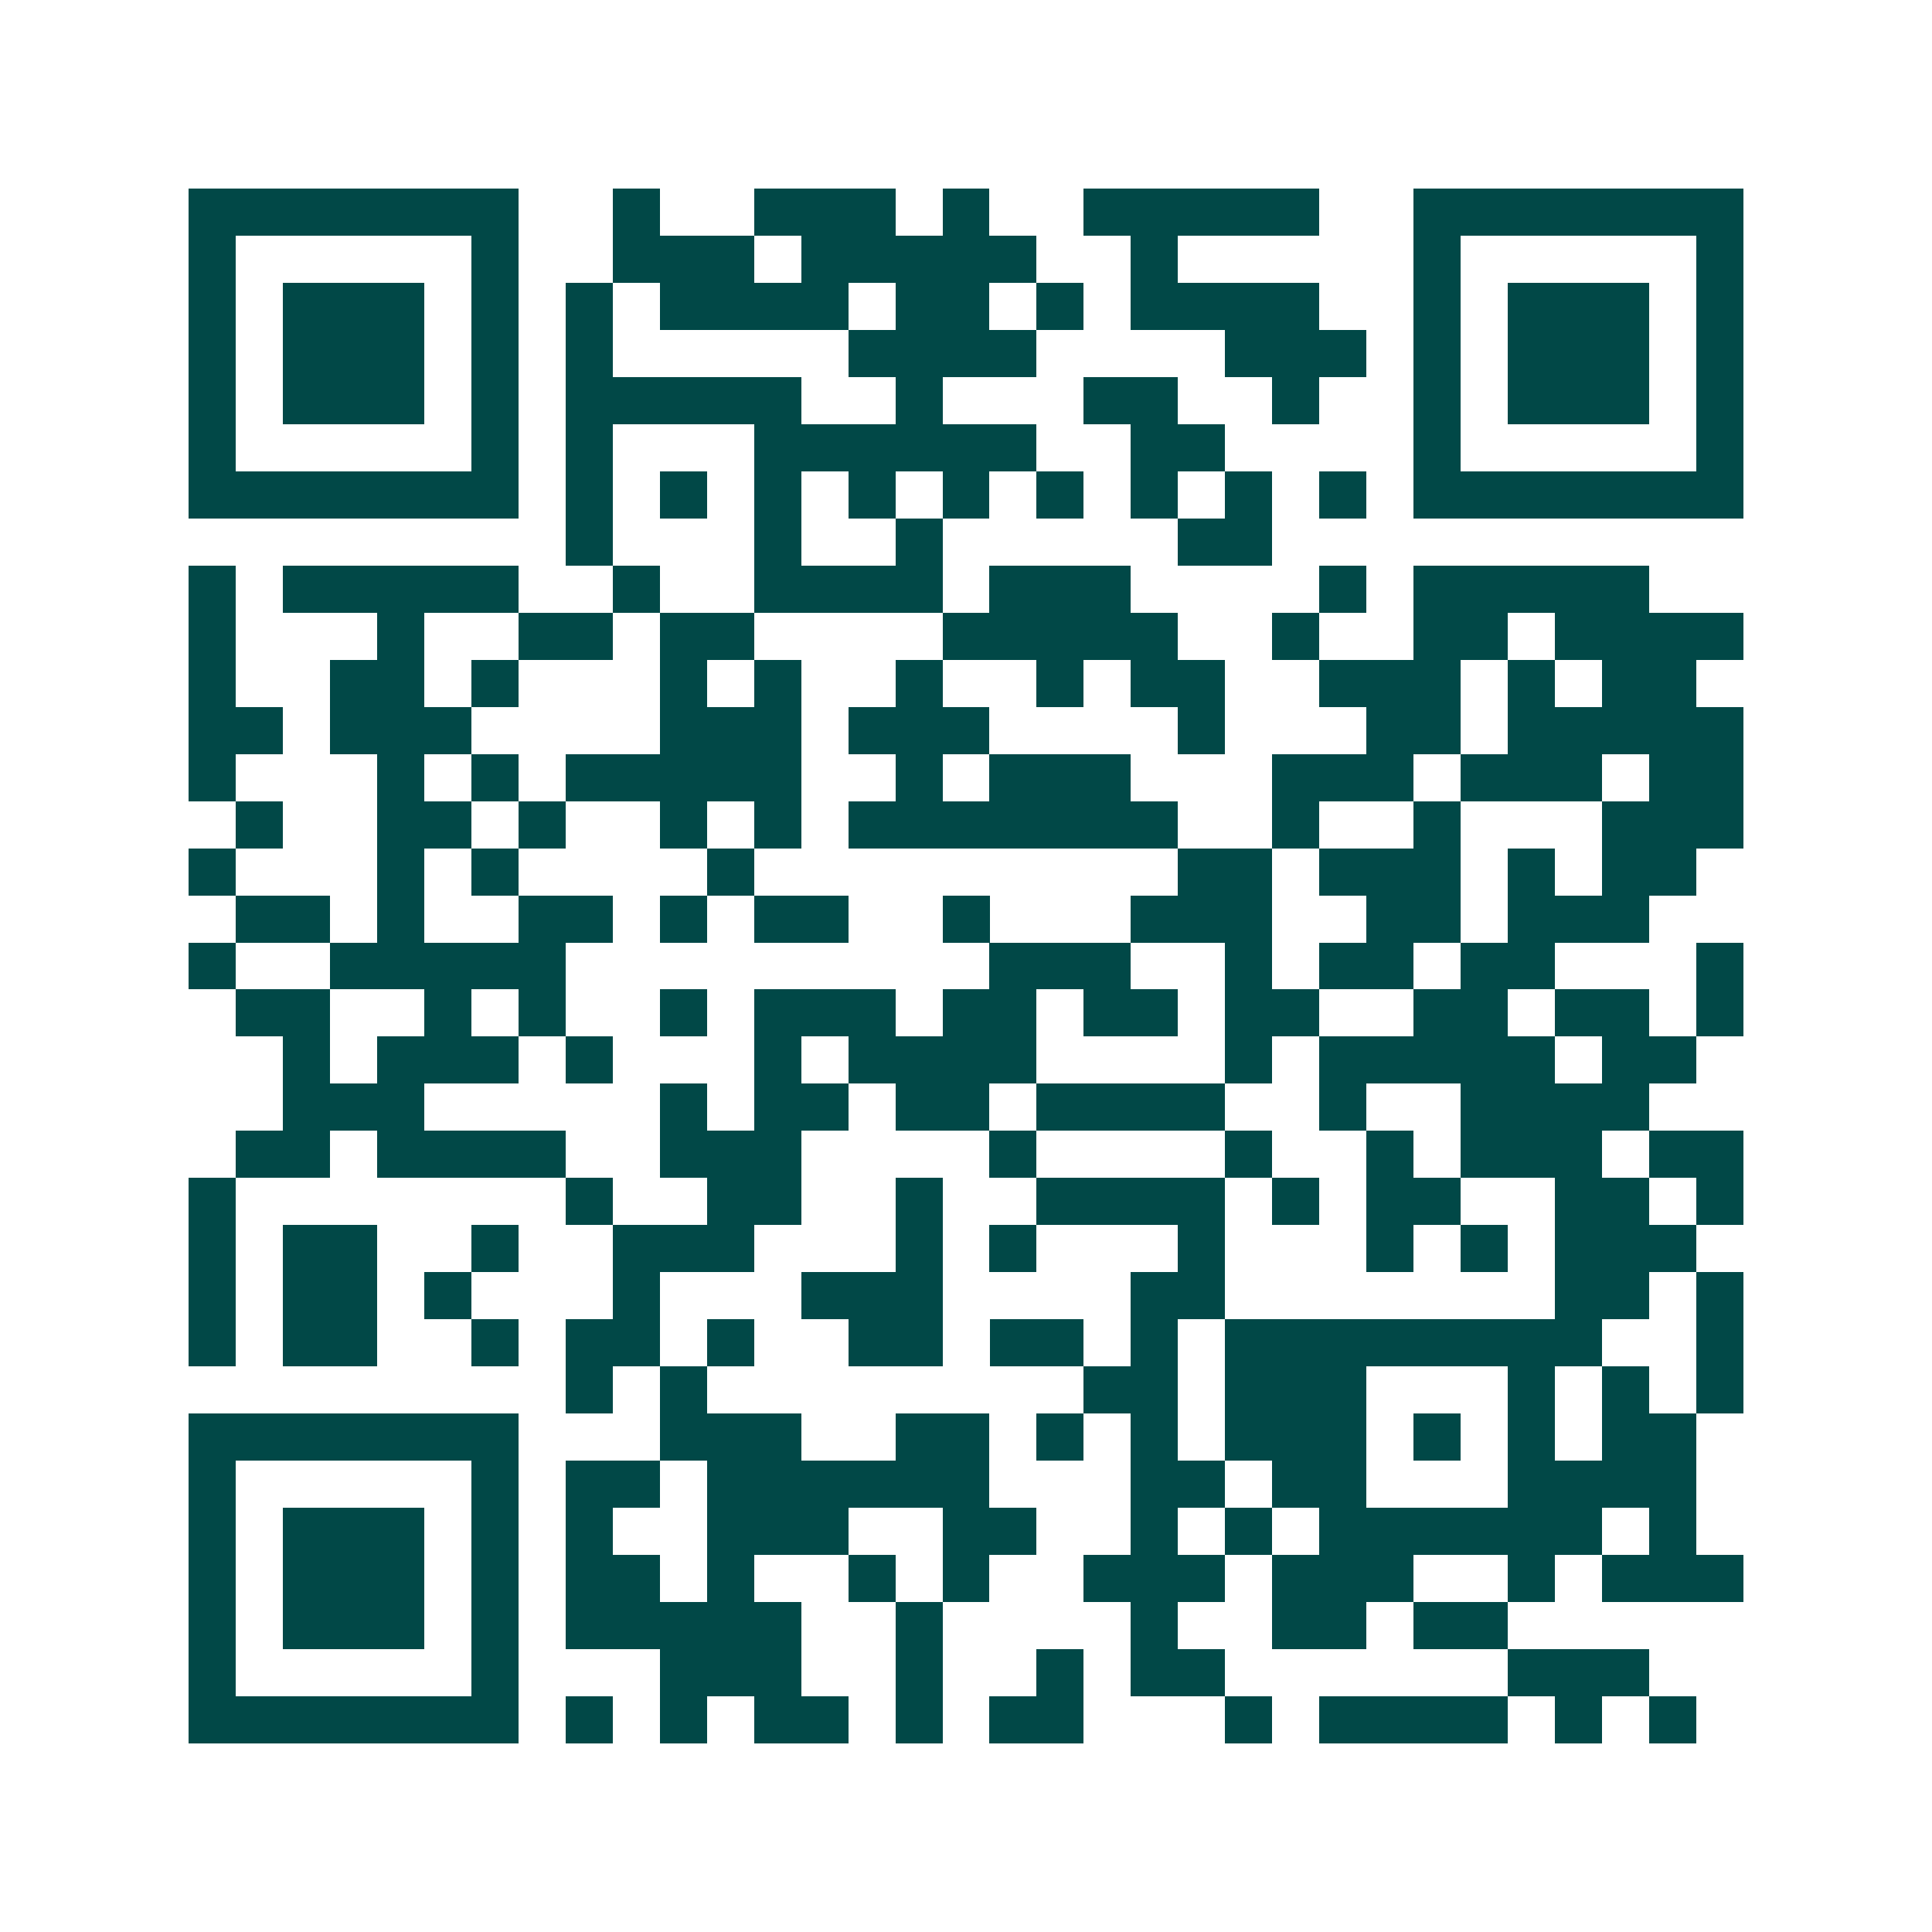 <svg xmlns="http://www.w3.org/2000/svg" width="200" height="200" viewBox="0 0 41 41" shape-rendering="crispEdges"><path fill="#ffffff" d="M0 0h41v41H0z"/><path stroke="#014847" d="M4 4.5h7m2 0h1m2 0h3m1 0h1m2 0h5m2 0h7M4 5.5h1m5 0h1m2 0h3m1 0h5m2 0h1m5 0h1m5 0h1M4 6.5h1m1 0h3m1 0h1m1 0h1m1 0h4m1 0h2m1 0h1m1 0h4m2 0h1m1 0h3m1 0h1M4 7.5h1m1 0h3m1 0h1m1 0h1m5 0h4m4 0h3m1 0h1m1 0h3m1 0h1M4 8.5h1m1 0h3m1 0h1m1 0h5m2 0h1m3 0h2m2 0h1m2 0h1m1 0h3m1 0h1M4 9.5h1m5 0h1m1 0h1m3 0h6m2 0h2m4 0h1m5 0h1M4 10.5h7m1 0h1m1 0h1m1 0h1m1 0h1m1 0h1m1 0h1m1 0h1m1 0h1m1 0h1m1 0h7M12 11.5h1m3 0h1m2 0h1m5 0h2M4 12.5h1m1 0h5m2 0h1m2 0h4m1 0h3m4 0h1m1 0h5M4 13.5h1m3 0h1m2 0h2m1 0h2m4 0h5m2 0h1m2 0h2m1 0h4M4 14.5h1m2 0h2m1 0h1m3 0h1m1 0h1m2 0h1m2 0h1m1 0h2m2 0h3m1 0h1m1 0h2M4 15.5h2m1 0h3m4 0h3m1 0h3m4 0h1m3 0h2m1 0h5M4 16.5h1m3 0h1m1 0h1m1 0h5m2 0h1m1 0h3m3 0h3m1 0h3m1 0h2M5 17.5h1m2 0h2m1 0h1m2 0h1m1 0h1m1 0h7m2 0h1m2 0h1m3 0h3M4 18.5h1m3 0h1m1 0h1m4 0h1m9 0h2m1 0h3m1 0h1m1 0h2M5 19.5h2m1 0h1m2 0h2m1 0h1m1 0h2m2 0h1m3 0h3m2 0h2m1 0h3M4 20.5h1m2 0h5m9 0h3m2 0h1m1 0h2m1 0h2m3 0h1M5 21.5h2m2 0h1m1 0h1m2 0h1m1 0h3m1 0h2m1 0h2m1 0h2m2 0h2m1 0h2m1 0h1M6 22.5h1m1 0h3m1 0h1m3 0h1m1 0h4m4 0h1m1 0h5m1 0h2M6 23.5h3m5 0h1m1 0h2m1 0h2m1 0h4m2 0h1m2 0h4M5 24.5h2m1 0h4m2 0h3m4 0h1m4 0h1m2 0h1m1 0h3m1 0h2M4 25.5h1m7 0h1m2 0h2m2 0h1m2 0h4m1 0h1m1 0h2m2 0h2m1 0h1M4 26.5h1m1 0h2m2 0h1m2 0h3m3 0h1m1 0h1m3 0h1m3 0h1m1 0h1m1 0h3M4 27.5h1m1 0h2m1 0h1m3 0h1m3 0h3m4 0h2m7 0h2m1 0h1M4 28.5h1m1 0h2m2 0h1m1 0h2m1 0h1m2 0h2m1 0h2m1 0h1m1 0h8m2 0h1M12 29.5h1m1 0h1m8 0h2m1 0h3m3 0h1m1 0h1m1 0h1M4 30.5h7m3 0h3m2 0h2m1 0h1m1 0h1m1 0h3m1 0h1m1 0h1m1 0h2M4 31.5h1m5 0h1m1 0h2m1 0h6m3 0h2m1 0h2m3 0h4M4 32.5h1m1 0h3m1 0h1m1 0h1m2 0h3m2 0h2m2 0h1m1 0h1m1 0h6m1 0h1M4 33.5h1m1 0h3m1 0h1m1 0h2m1 0h1m2 0h1m1 0h1m2 0h3m1 0h3m2 0h1m1 0h3M4 34.5h1m1 0h3m1 0h1m1 0h5m2 0h1m4 0h1m2 0h2m1 0h2M4 35.5h1m5 0h1m3 0h3m2 0h1m2 0h1m1 0h2m6 0h3M4 36.5h7m1 0h1m1 0h1m1 0h2m1 0h1m1 0h2m3 0h1m1 0h4m1 0h1m1 0h1"/></svg>
